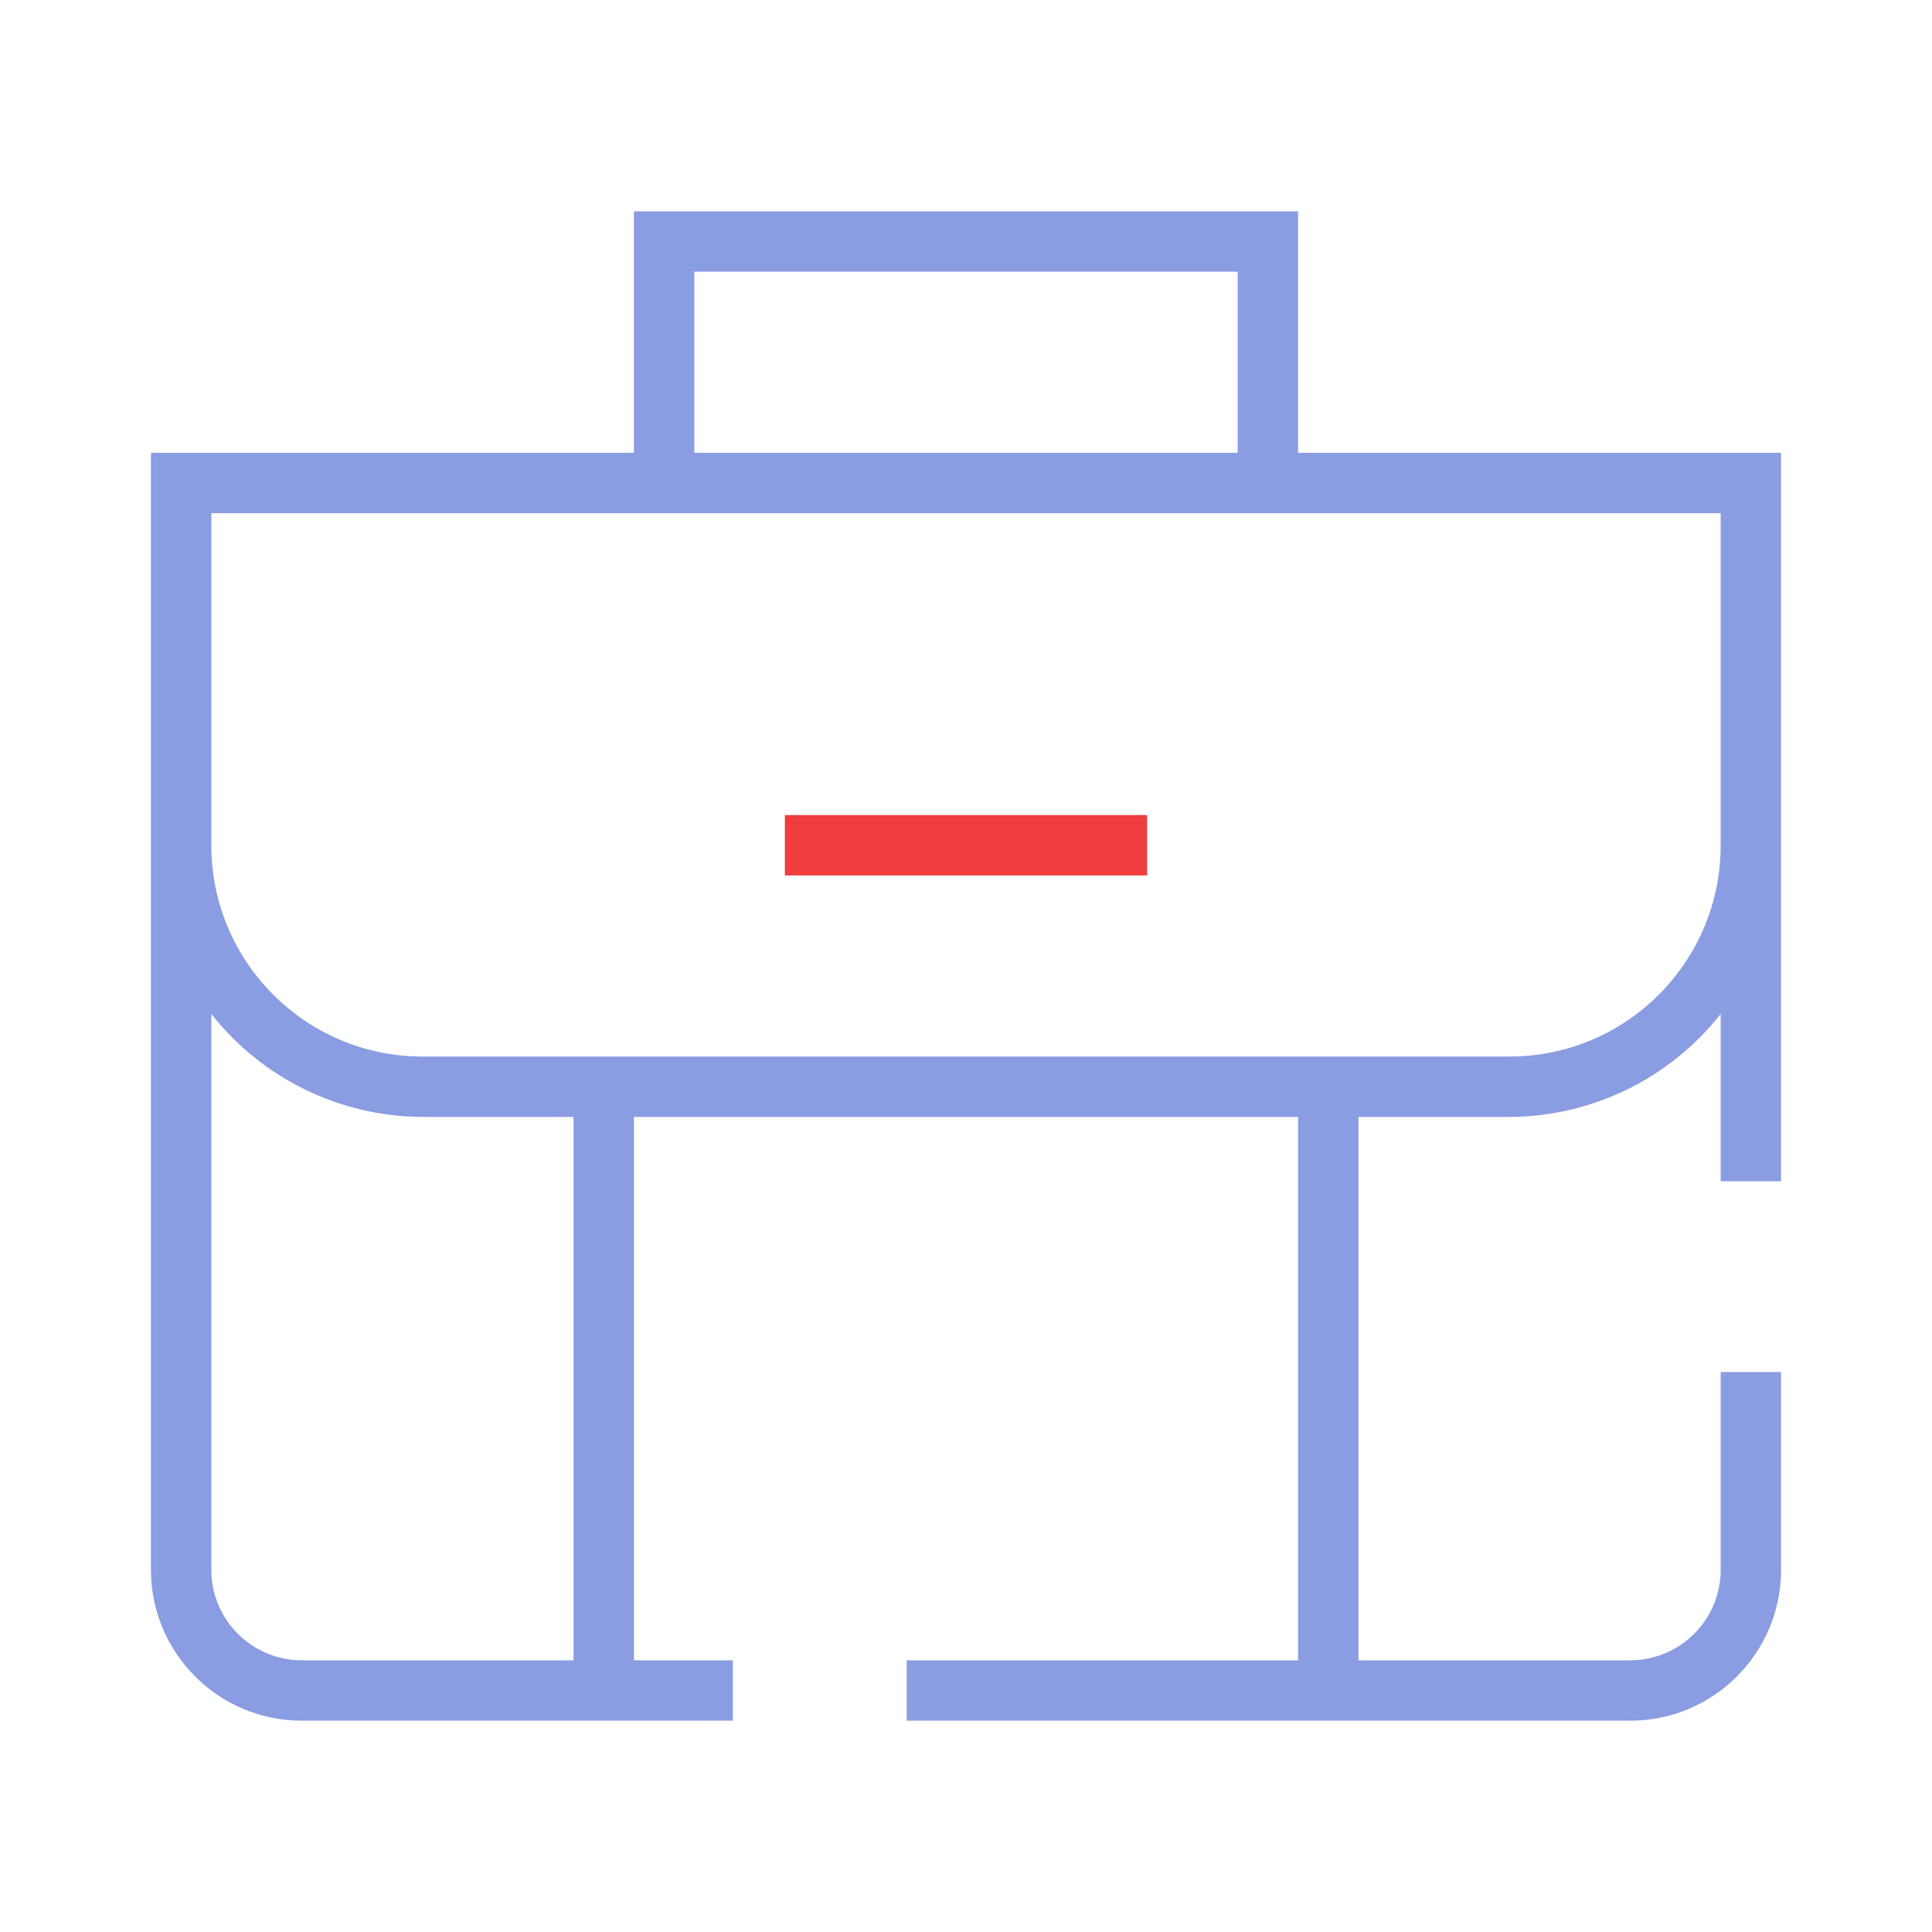 <svg width="64" height="64" viewBox="0 0 64 64" fill="none" xmlns="http://www.w3.org/2000/svg">
<path d="M43 15V7H21V15H5V52C5 54.762 7.238 57 10 57H24.276V55H21V37H43V55H30.036V57H54C56.762 57 59 54.762 59 52V45.45H57V52C57 53.657 55.657 55 54 55H45V37H50C52.732 36.99 55.309 35.734 57 33.588V39.13H59V15L43 15ZM23 9H41V15H23V9ZM19 55H10C8.343 55 7 53.657 7 52V33.588C8.691 35.734 11.268 36.99 14 37H19V55ZM50 35H14C10.134 35 7 31.866 7 28V17H57V28C57 31.866 53.867 35 50 35Z" fill="#8A9CE2"/>
<path d="M26 27H38.001V29H26V27Z" fill="#F03D3D"/>
</svg>
